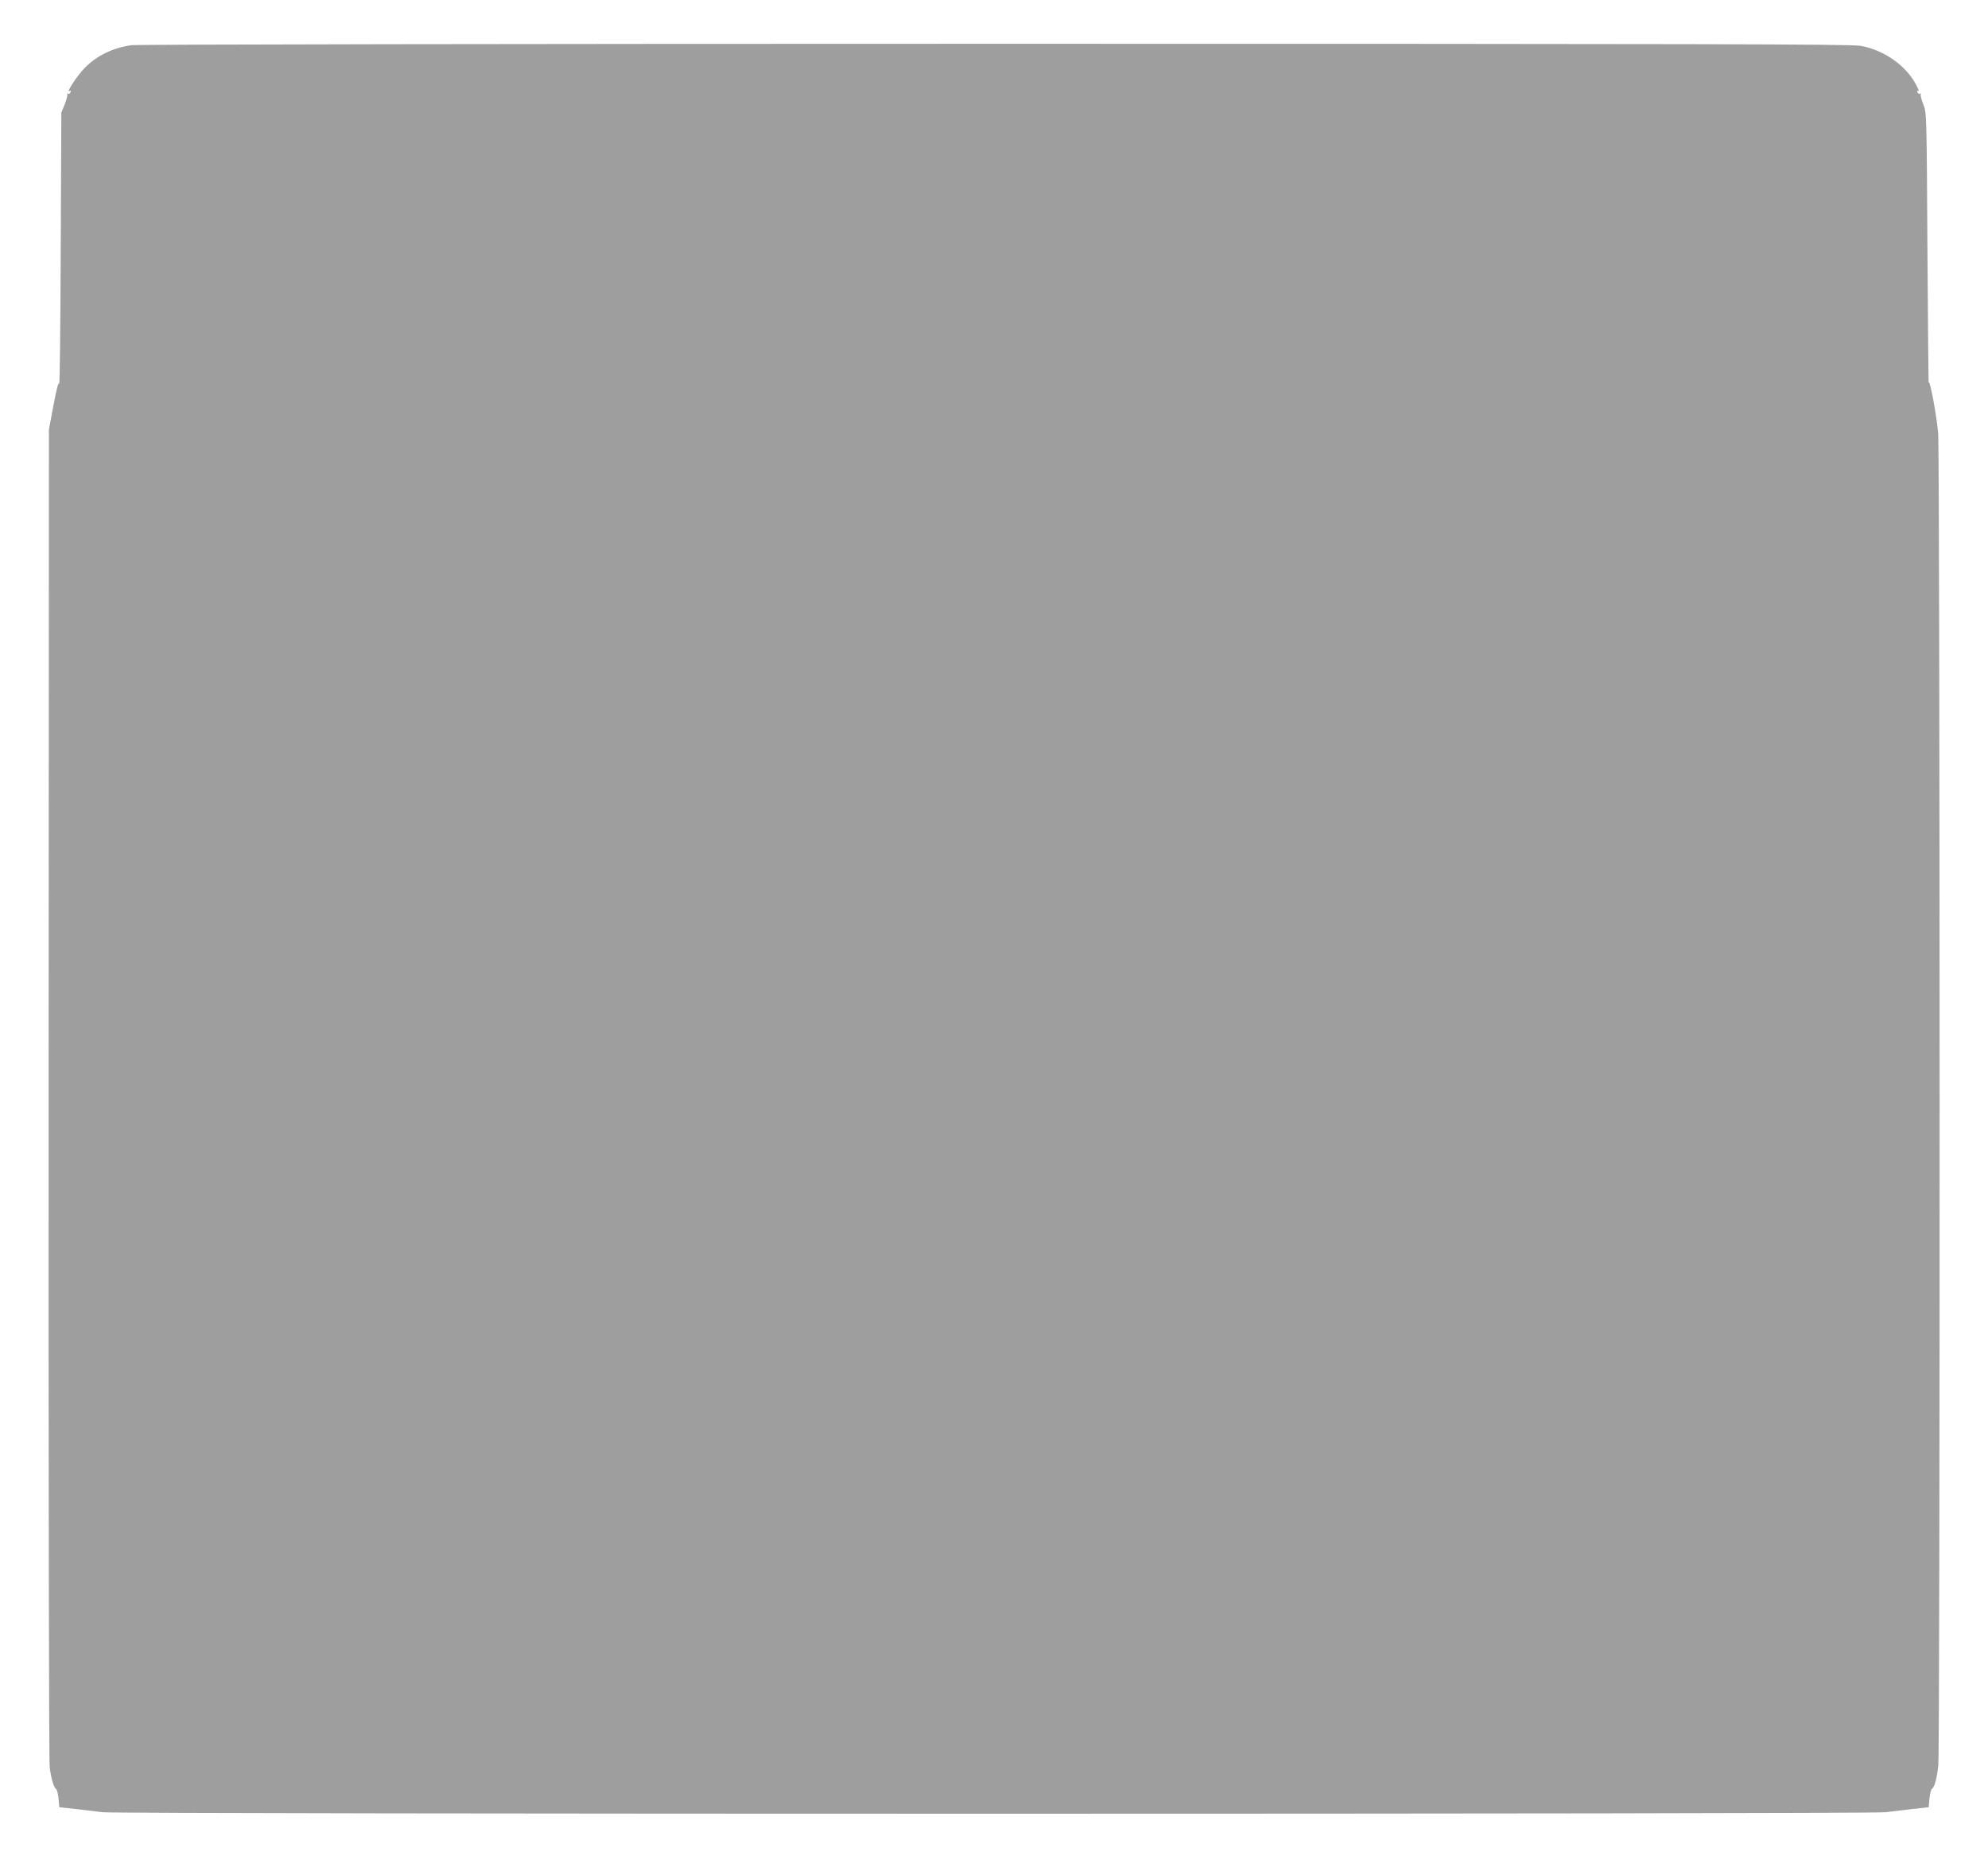 <?xml version="1.0" standalone="no"?>
<!DOCTYPE svg PUBLIC "-//W3C//DTD SVG 20010904//EN"
 "http://www.w3.org/TR/2001/REC-SVG-20010904/DTD/svg10.dtd">
<svg version="1.0" xmlns="http://www.w3.org/2000/svg"
 width="1280pt" height="1202pt" viewBox="0 0 1280 1202"
 preserveAspectRatio="xMidYMid meet">
<g transform="translate(0,1202) scale(0.1,-0.1)"
fill="#9e9e9e" stroke="none">
<path d="M845 11729 c-120 -18 -220 -66 -298 -145 -48 -47 -126 -167 -99 -150
8 5 10 1 6 -8 -3 -9 -11 -13 -17 -9 -5 3 -7 2 -4 -4 3 -5 -4 -34 -16 -64 l-22
-54 -4 -885 c-2 -487 -6 -874 -10 -861 -4 15 -16 -29 -36 -135 l-30 -159 -2
-4270 c-1 -2418 2 -4302 7 -4344 9 -74 26 -130 42 -142 5 -3 12 -31 15 -61 l5
-55 102 -11 c55 -7 135 -16 176 -21 101 -13 11379 -13 11480 0 41 5 121 14
176 21 l102 11 5 55 c3 30 10 58 14 61 19 13 34 68 43 154 12 116 11 8428 -1
8577 -9 111 -55 359 -61 325 -1 -11 -5 376 -8 860 -5 879 -5 880 -27 934 -12
30 -19 59 -16 64 3 6 1 7 -4 4 -6 -4 -14 0 -17 9 -4 9 -2 13 6 8 6 -4 -2 17
-18 46 -67 122 -205 218 -355 245 -61 11 -1016 13 -5574 13 -3057 0 -5526 -4
-5560 -9z"/>
</g>
</svg>
